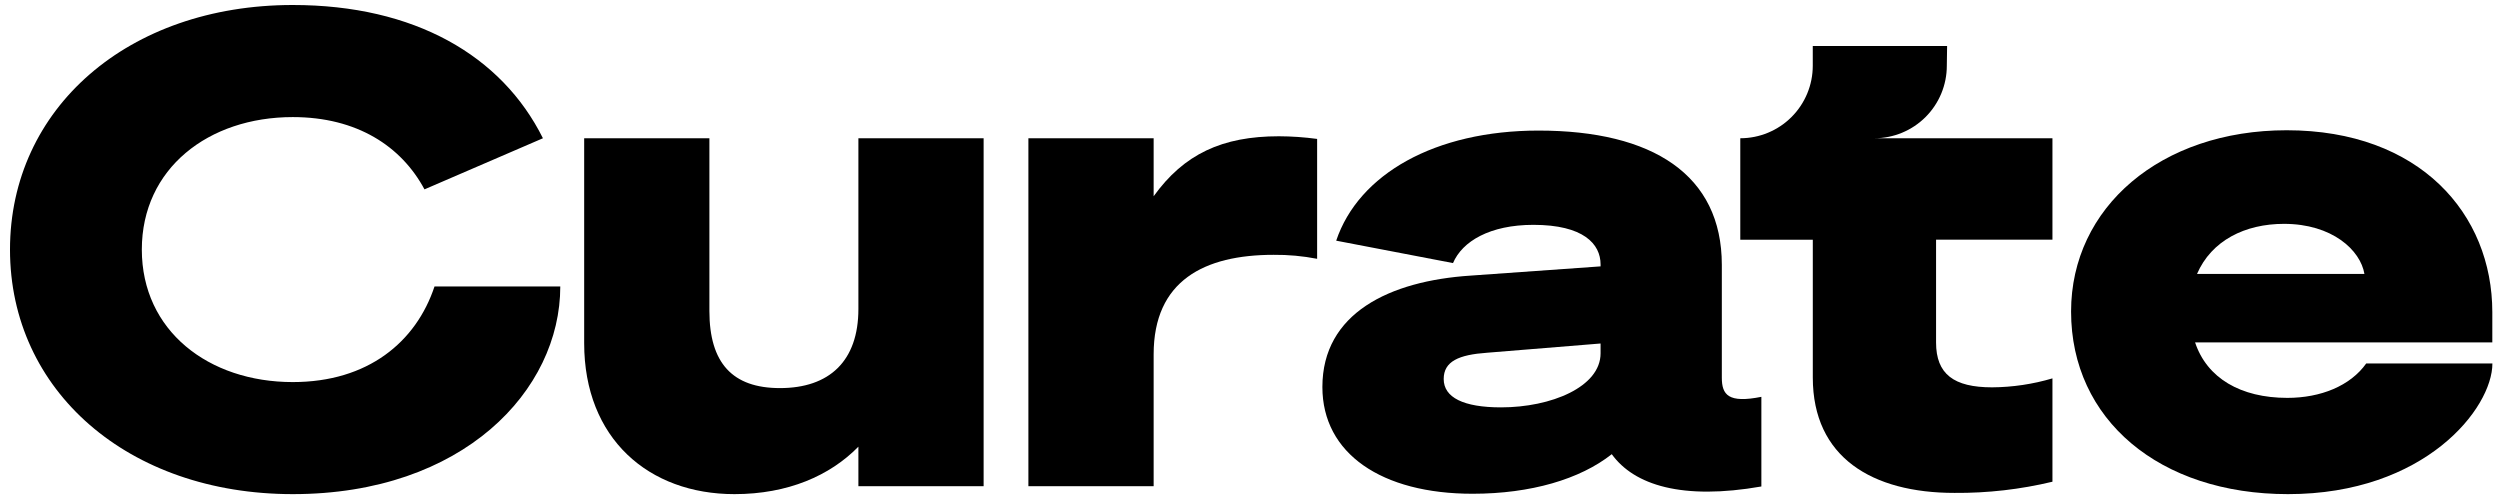 <svg width="500" height="100" viewBox="0 0 500 100" fill="none" xmlns="http://www.w3.org/2000/svg">
<path d="M58.556 1C25.597 1 2 21.7 2 49.916C2 78.133 25.597 98.826 58.556 98.826C92.648 98.826 112.057 78.063 112.057 57.299H86.901C83.21 68.396 73.59 76.415 58.556 76.415C41.682 76.415 28.365 66.13 28.365 49.916C28.365 33.702 41.682 23.417 58.556 23.417C71.405 23.417 80.272 29.258 84.897 37.873L108.587 27.651C100.329 11.087 82.865 1 58.556 1Z" fill="black"/>
<path d="M196.724 97.244H171.679V89.335C166.008 95.135 157.568 98.826 146.891 98.826C129.754 98.826 116.834 87.729 116.834 68.636V27.651H141.88V62.194C141.88 72.608 146.494 77.619 155.991 77.619C165.873 77.619 171.679 72.21 171.679 61.796V27.651H196.724V97.244Z" fill="black"/>
<path d="M263.425 51.761C260.559 51.203 257.643 50.936 254.723 50.966C240.88 50.966 230.729 56.112 230.729 70.877V97.242H205.678V27.65H230.729V39.25C236.792 30.816 244.443 27.253 255.78 27.253C258.337 27.263 260.891 27.441 263.425 27.784V51.761Z" fill="black"/>
<path d="M264.477 77.403C264.477 62.637 277.91 56.178 294.142 55.12L320.115 53.275V52.877C320.115 48.789 316.687 44.969 306.682 44.969C297.985 44.969 292.448 48.263 290.602 52.615L267.239 48.135C271.725 34.818 287.016 26.115 307.715 26.115C330.524 26.115 344.366 34.952 344.366 52.983V75.545C344.366 78.974 345.686 80.685 352.274 79.365V97.296C336.458 100.065 326.832 97.033 322.352 90.836C316.021 95.848 306.133 98.751 294.533 98.751C276.345 98.762 264.477 90.731 264.477 77.403ZM320.115 68.7L297.436 70.546C291.77 70.943 288.739 72.263 288.739 75.802C288.739 79.494 292.693 81.474 300.204 81.474C310.227 81.474 320.115 77.385 320.115 70.662V68.7Z" fill="black"/>
<path d="M498.463 68.501V62.438C498.463 42.796 483.96 26.051 457.332 26.051C432.147 26.051 414.216 41.476 414.216 62.304C414.216 83.915 431.884 98.826 457.595 98.826C484.988 98.826 498.48 81.654 498.48 72.695H473.242C470.053 77.186 464.125 79.575 457.472 79.575C448.127 79.575 441.387 75.621 439.016 68.478H498.463V68.501ZM456.801 44.77C466.426 44.77 472.097 50.027 472.886 54.793H439.401C442.298 48.094 449.021 44.77 456.801 44.77Z" fill="black"/>
<path d="M398.422 77.467C390.77 77.467 387.213 74.832 387.213 68.501V47.936H410.489V27.651H374.86C376.765 27.651 378.651 27.276 380.41 26.547C382.17 25.818 383.768 24.75 385.115 23.403C386.462 22.057 387.53 20.458 388.259 18.698C388.988 16.939 389.363 15.053 389.363 13.149L389.421 9.194H362.554V13.149C362.554 16.994 361.027 20.682 358.308 23.401C355.59 26.121 351.902 27.649 348.057 27.651V27.651V47.953H362.56V75.51C362.56 91.461 374.422 98.581 390.905 98.581C397.499 98.634 404.076 97.883 410.489 96.344V75.674C406.571 76.836 402.508 77.44 398.422 77.467V77.467Z" fill="black"/>
</svg>
